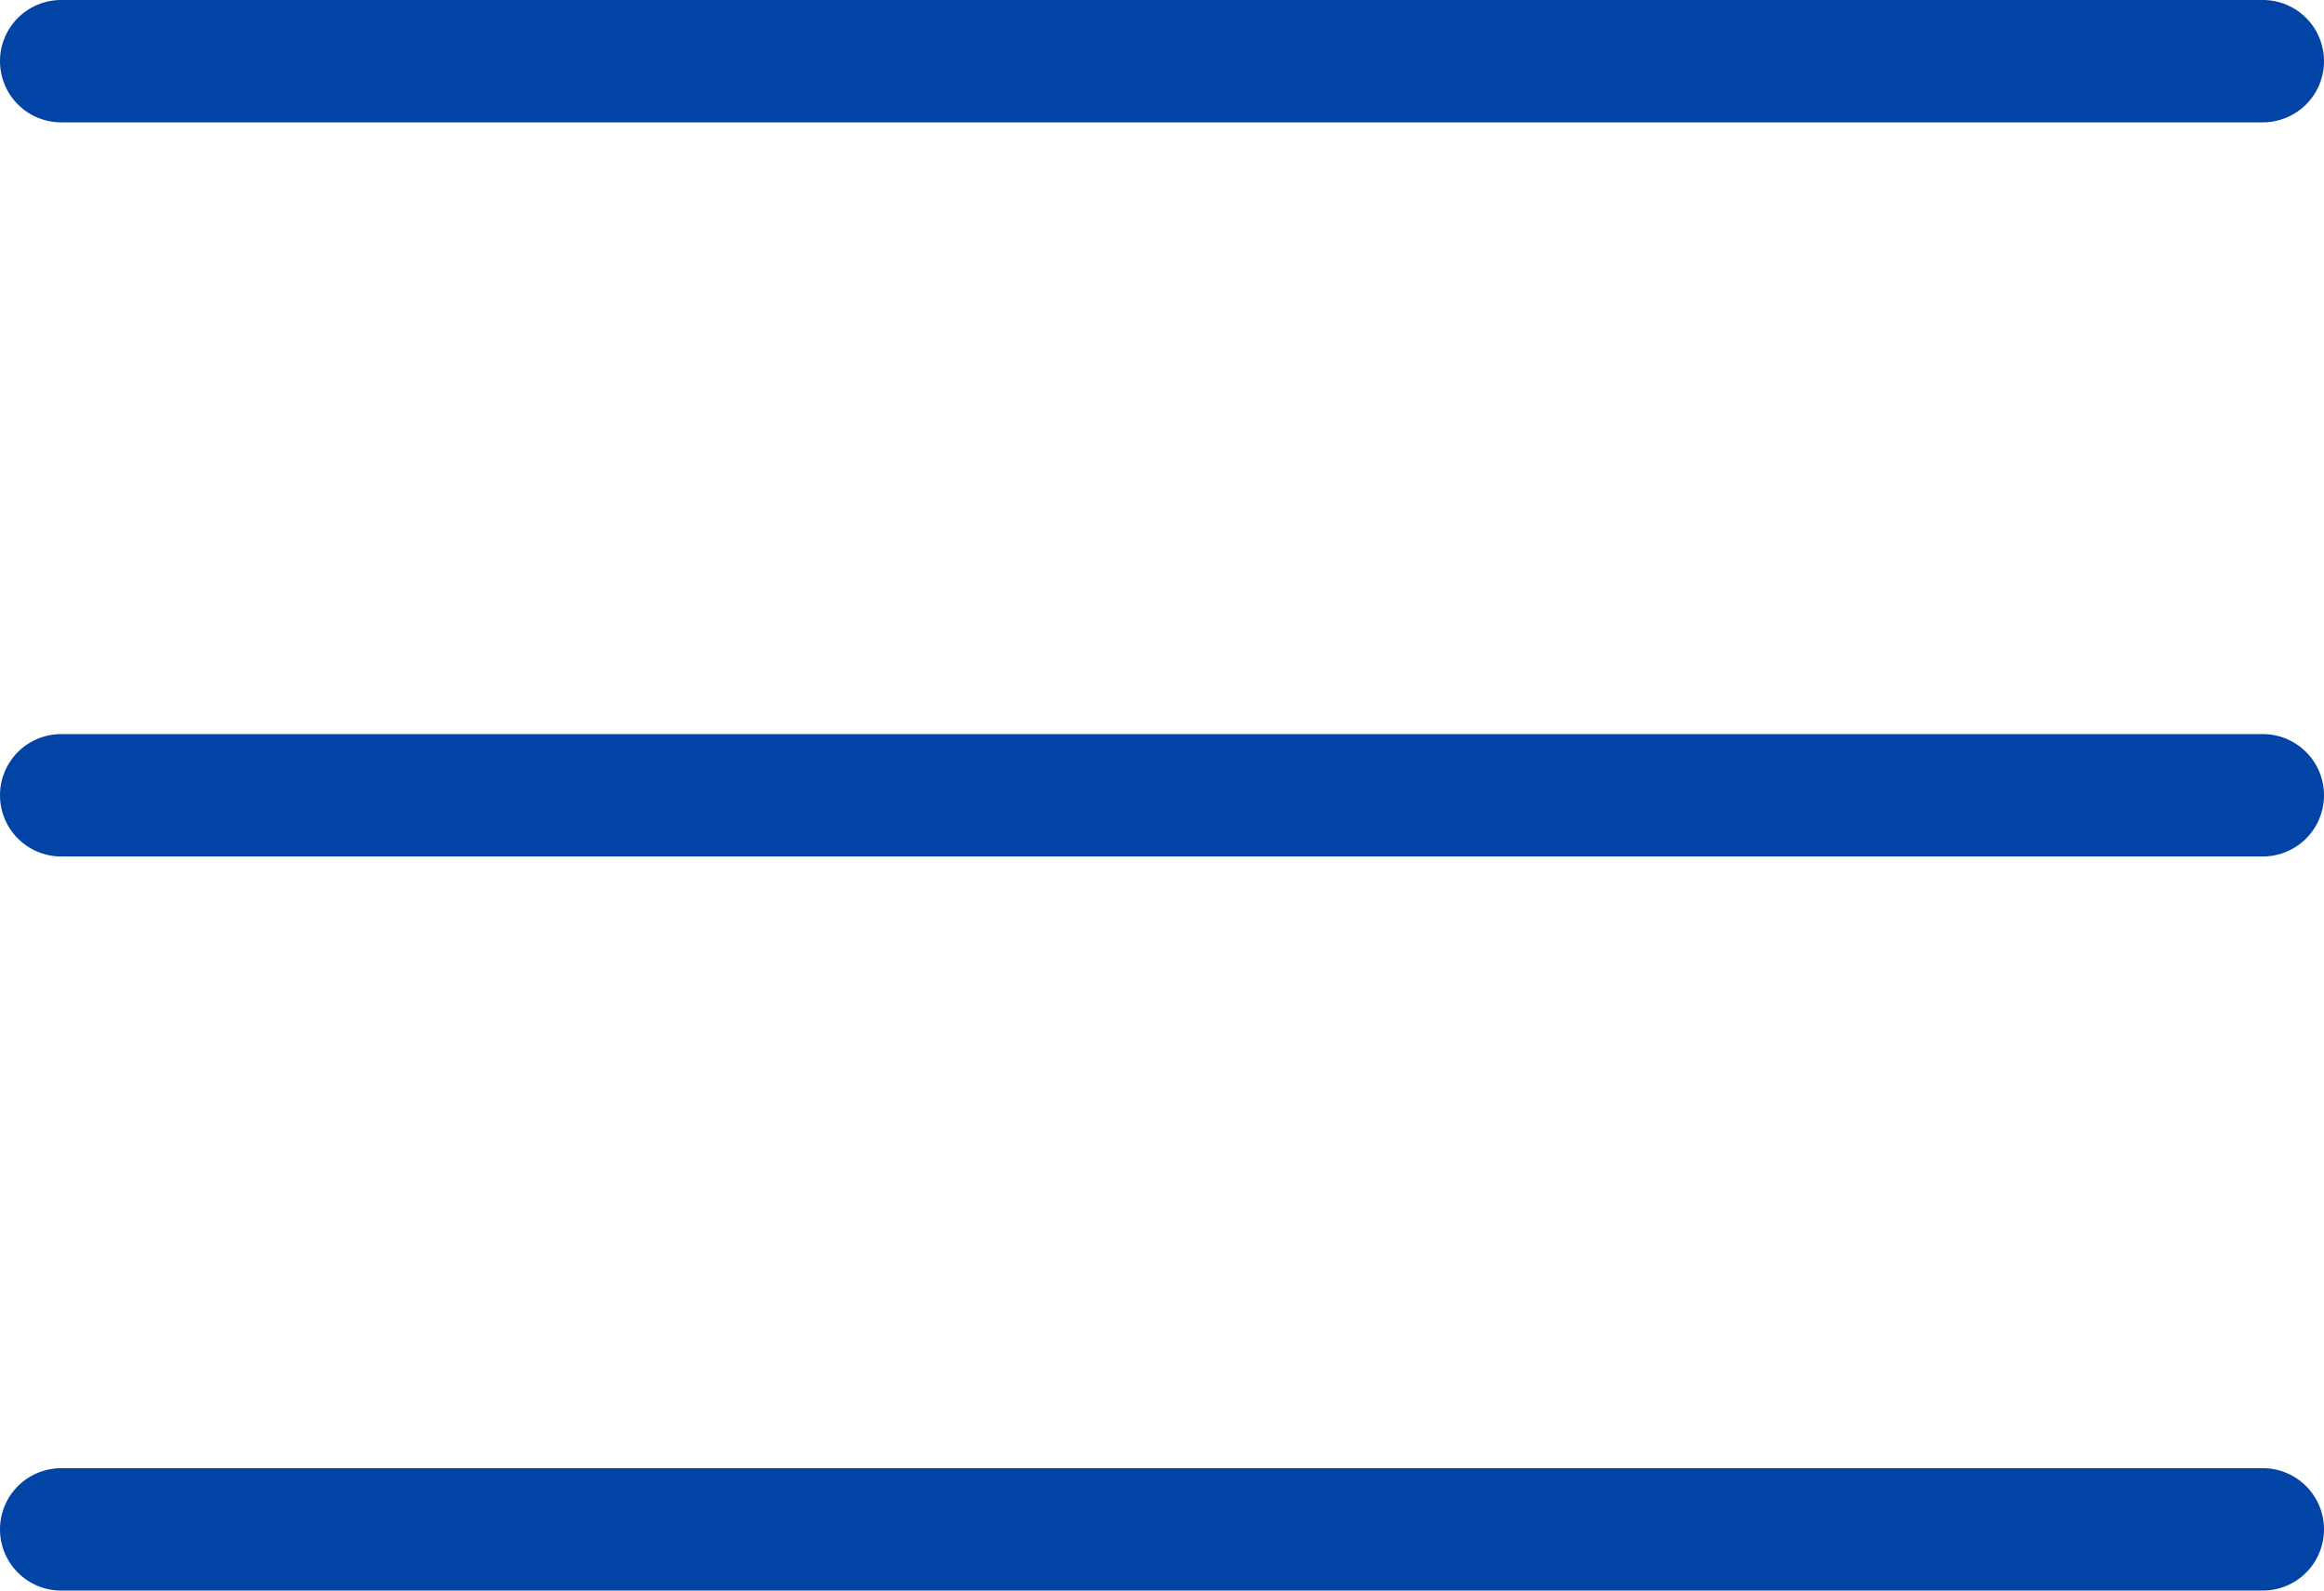 <svg xmlns="http://www.w3.org/2000/svg" width="19" height="13" viewBox="0 0 19 13"><g transform="translate(-339.5 -12)"><path d="M18,.5H0A.5.5,0,0,1-.5,0,.5.5,0,0,1,0-.5H18a.5.5,0,0,1,.5.5A.5.5,0,0,1,18,.5Z" transform="translate(340 12.5)" fill="#0243a6"/><path d="M18,.5H0A.5.5,0,0,1-.5,0,.5.5,0,0,1,0-.5H18a.5.5,0,0,1,.5.5A.5.5,0,0,1,18,.5Z" transform="translate(340 18.5)" fill="#0243a6"/><path d="M18,.5H0A.5.5,0,0,1-.5,0,.5.5,0,0,1,0-.5H18a.5.5,0,0,1,.5.5A.5.5,0,0,1,18,.5Z" transform="translate(340 24.5)" fill="#0243a6"/></g></svg>